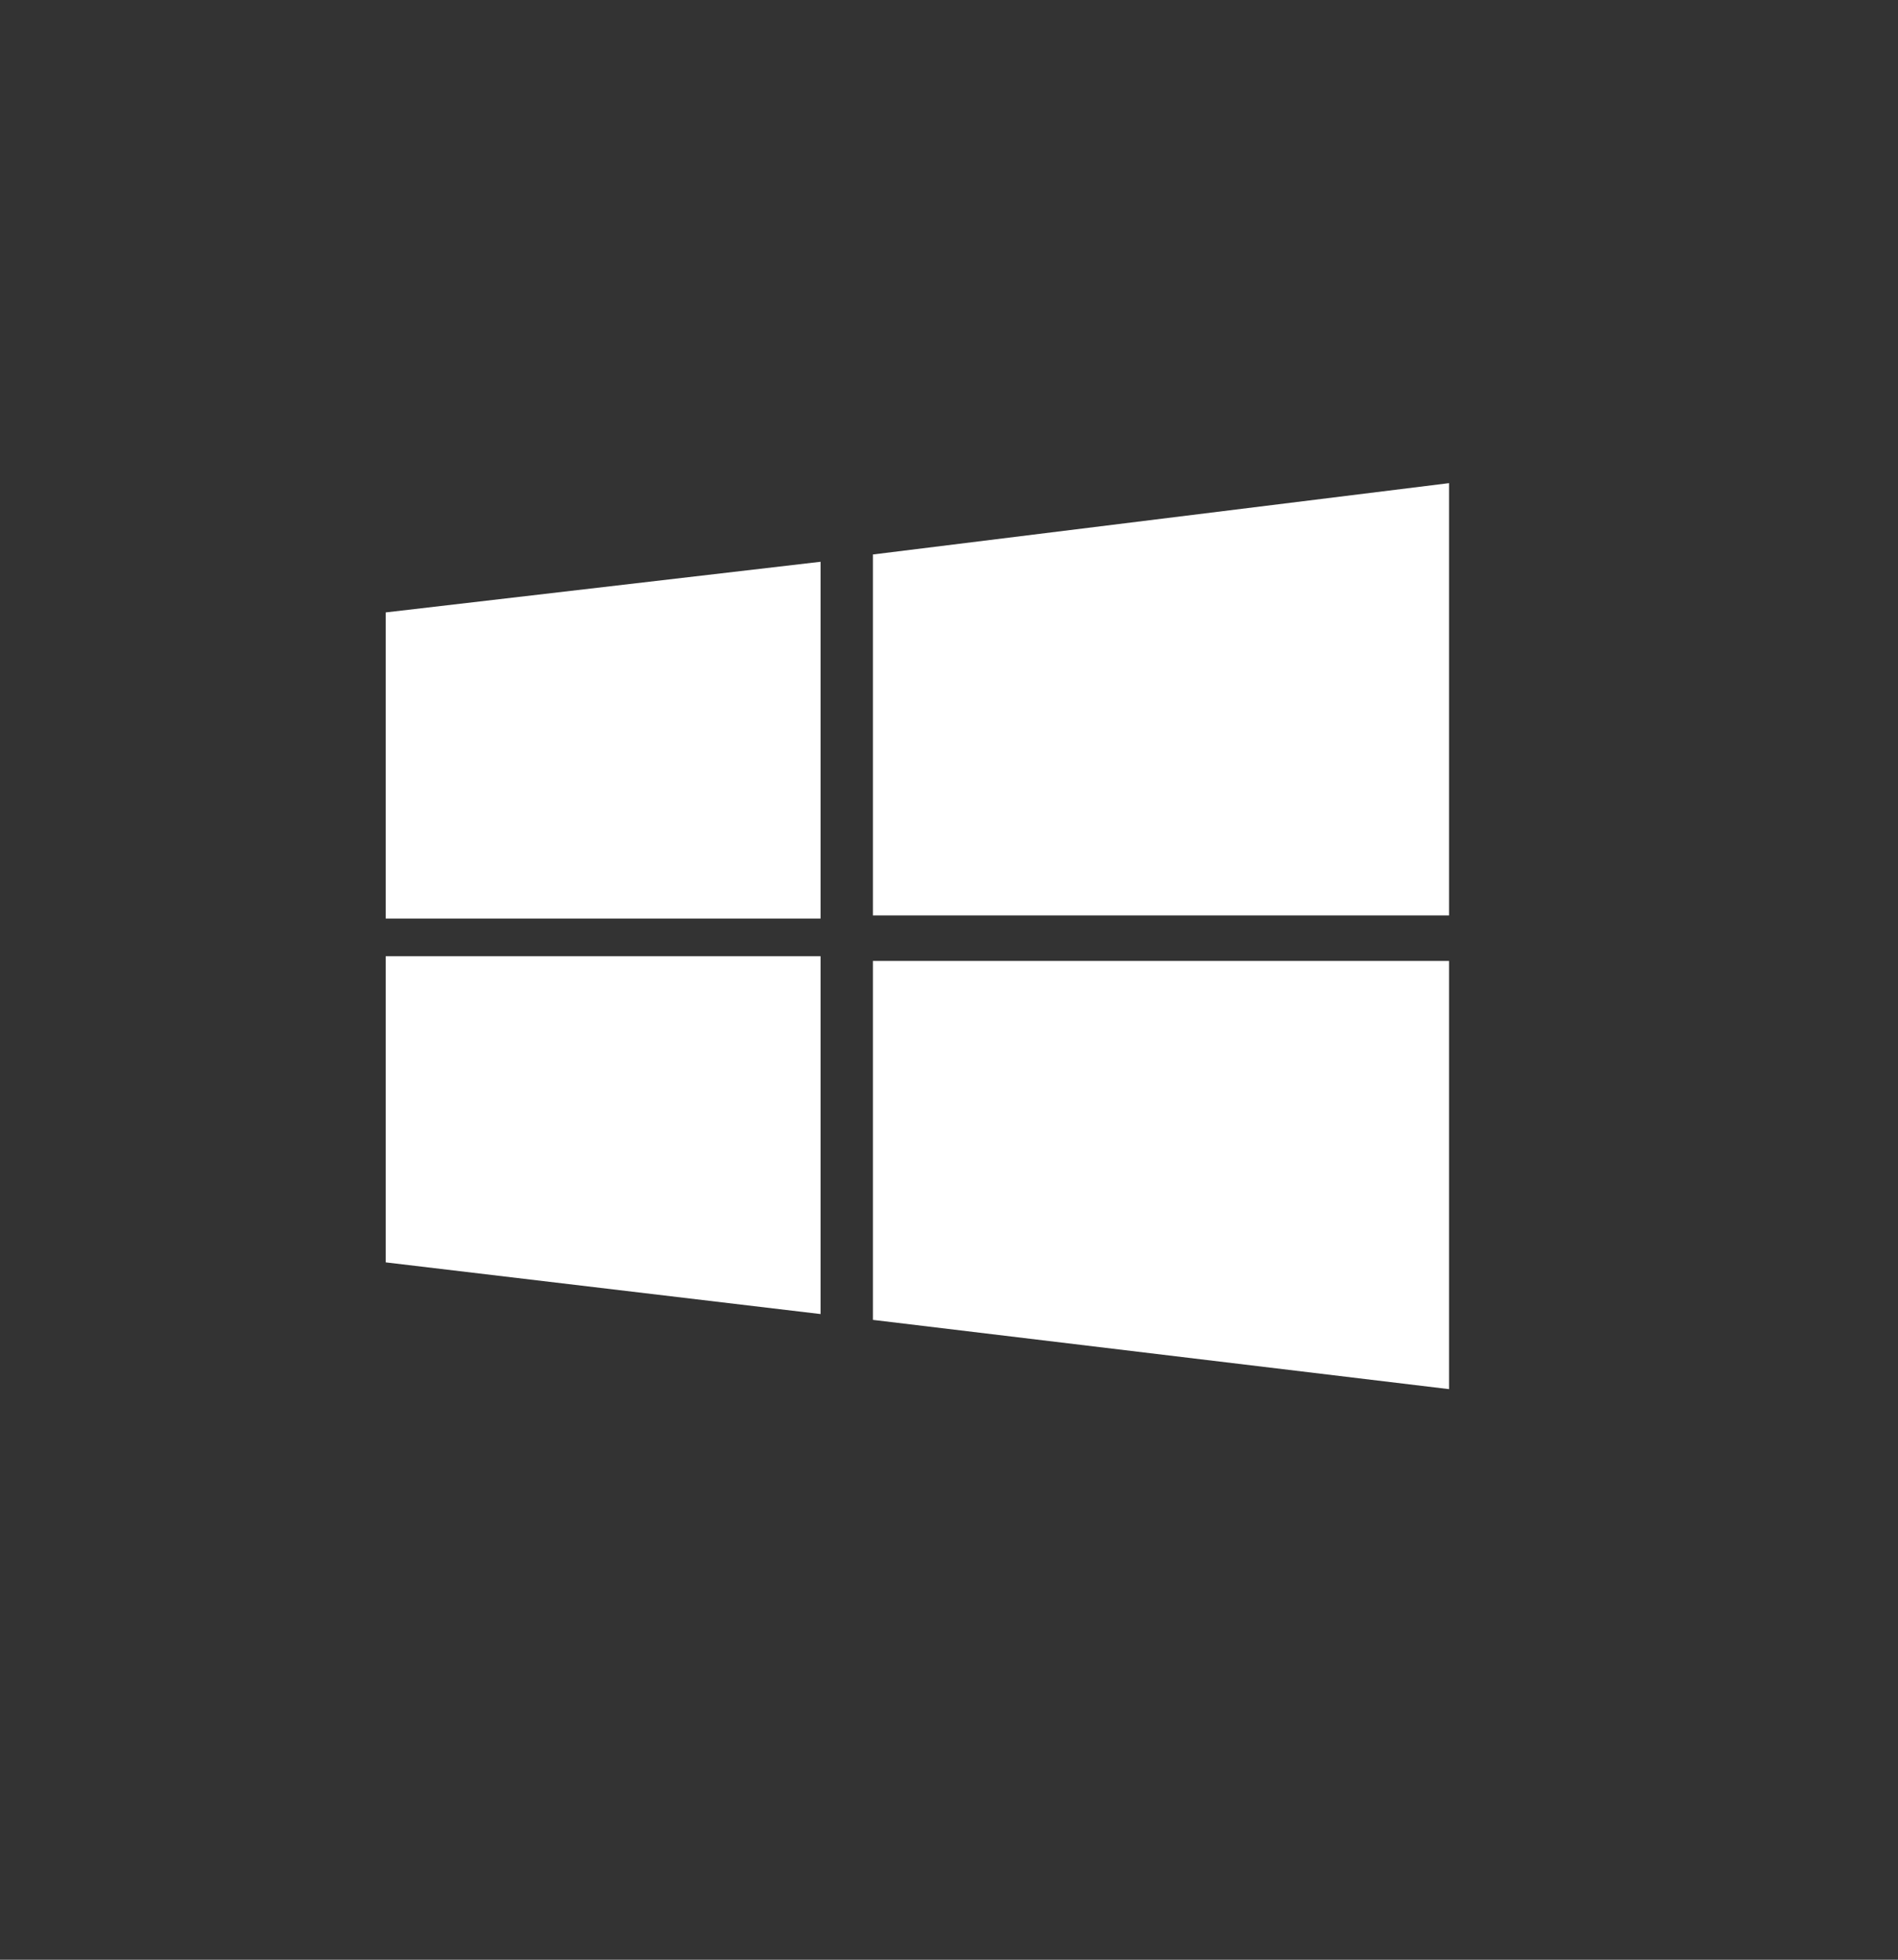 <svg width="31" height="32" viewBox="0 0 31 32" fill="none" xmlns="http://www.w3.org/2000/svg">
<rect x="0" y="0" width="31" height="32" fill="#333333" stroke="none"/>
<path d="M6.3 10L13.402 9.173V14.999H6.3V10ZM14.257 9.054L23.667 7.889V14.948H14.257V9.054ZM6.3 15.614H13.402V21.457L6.3 20.613V15.614ZM14.257 15.691H23.667V22.683L14.257 21.552V15.691Z" fill="white"/>
</svg>
